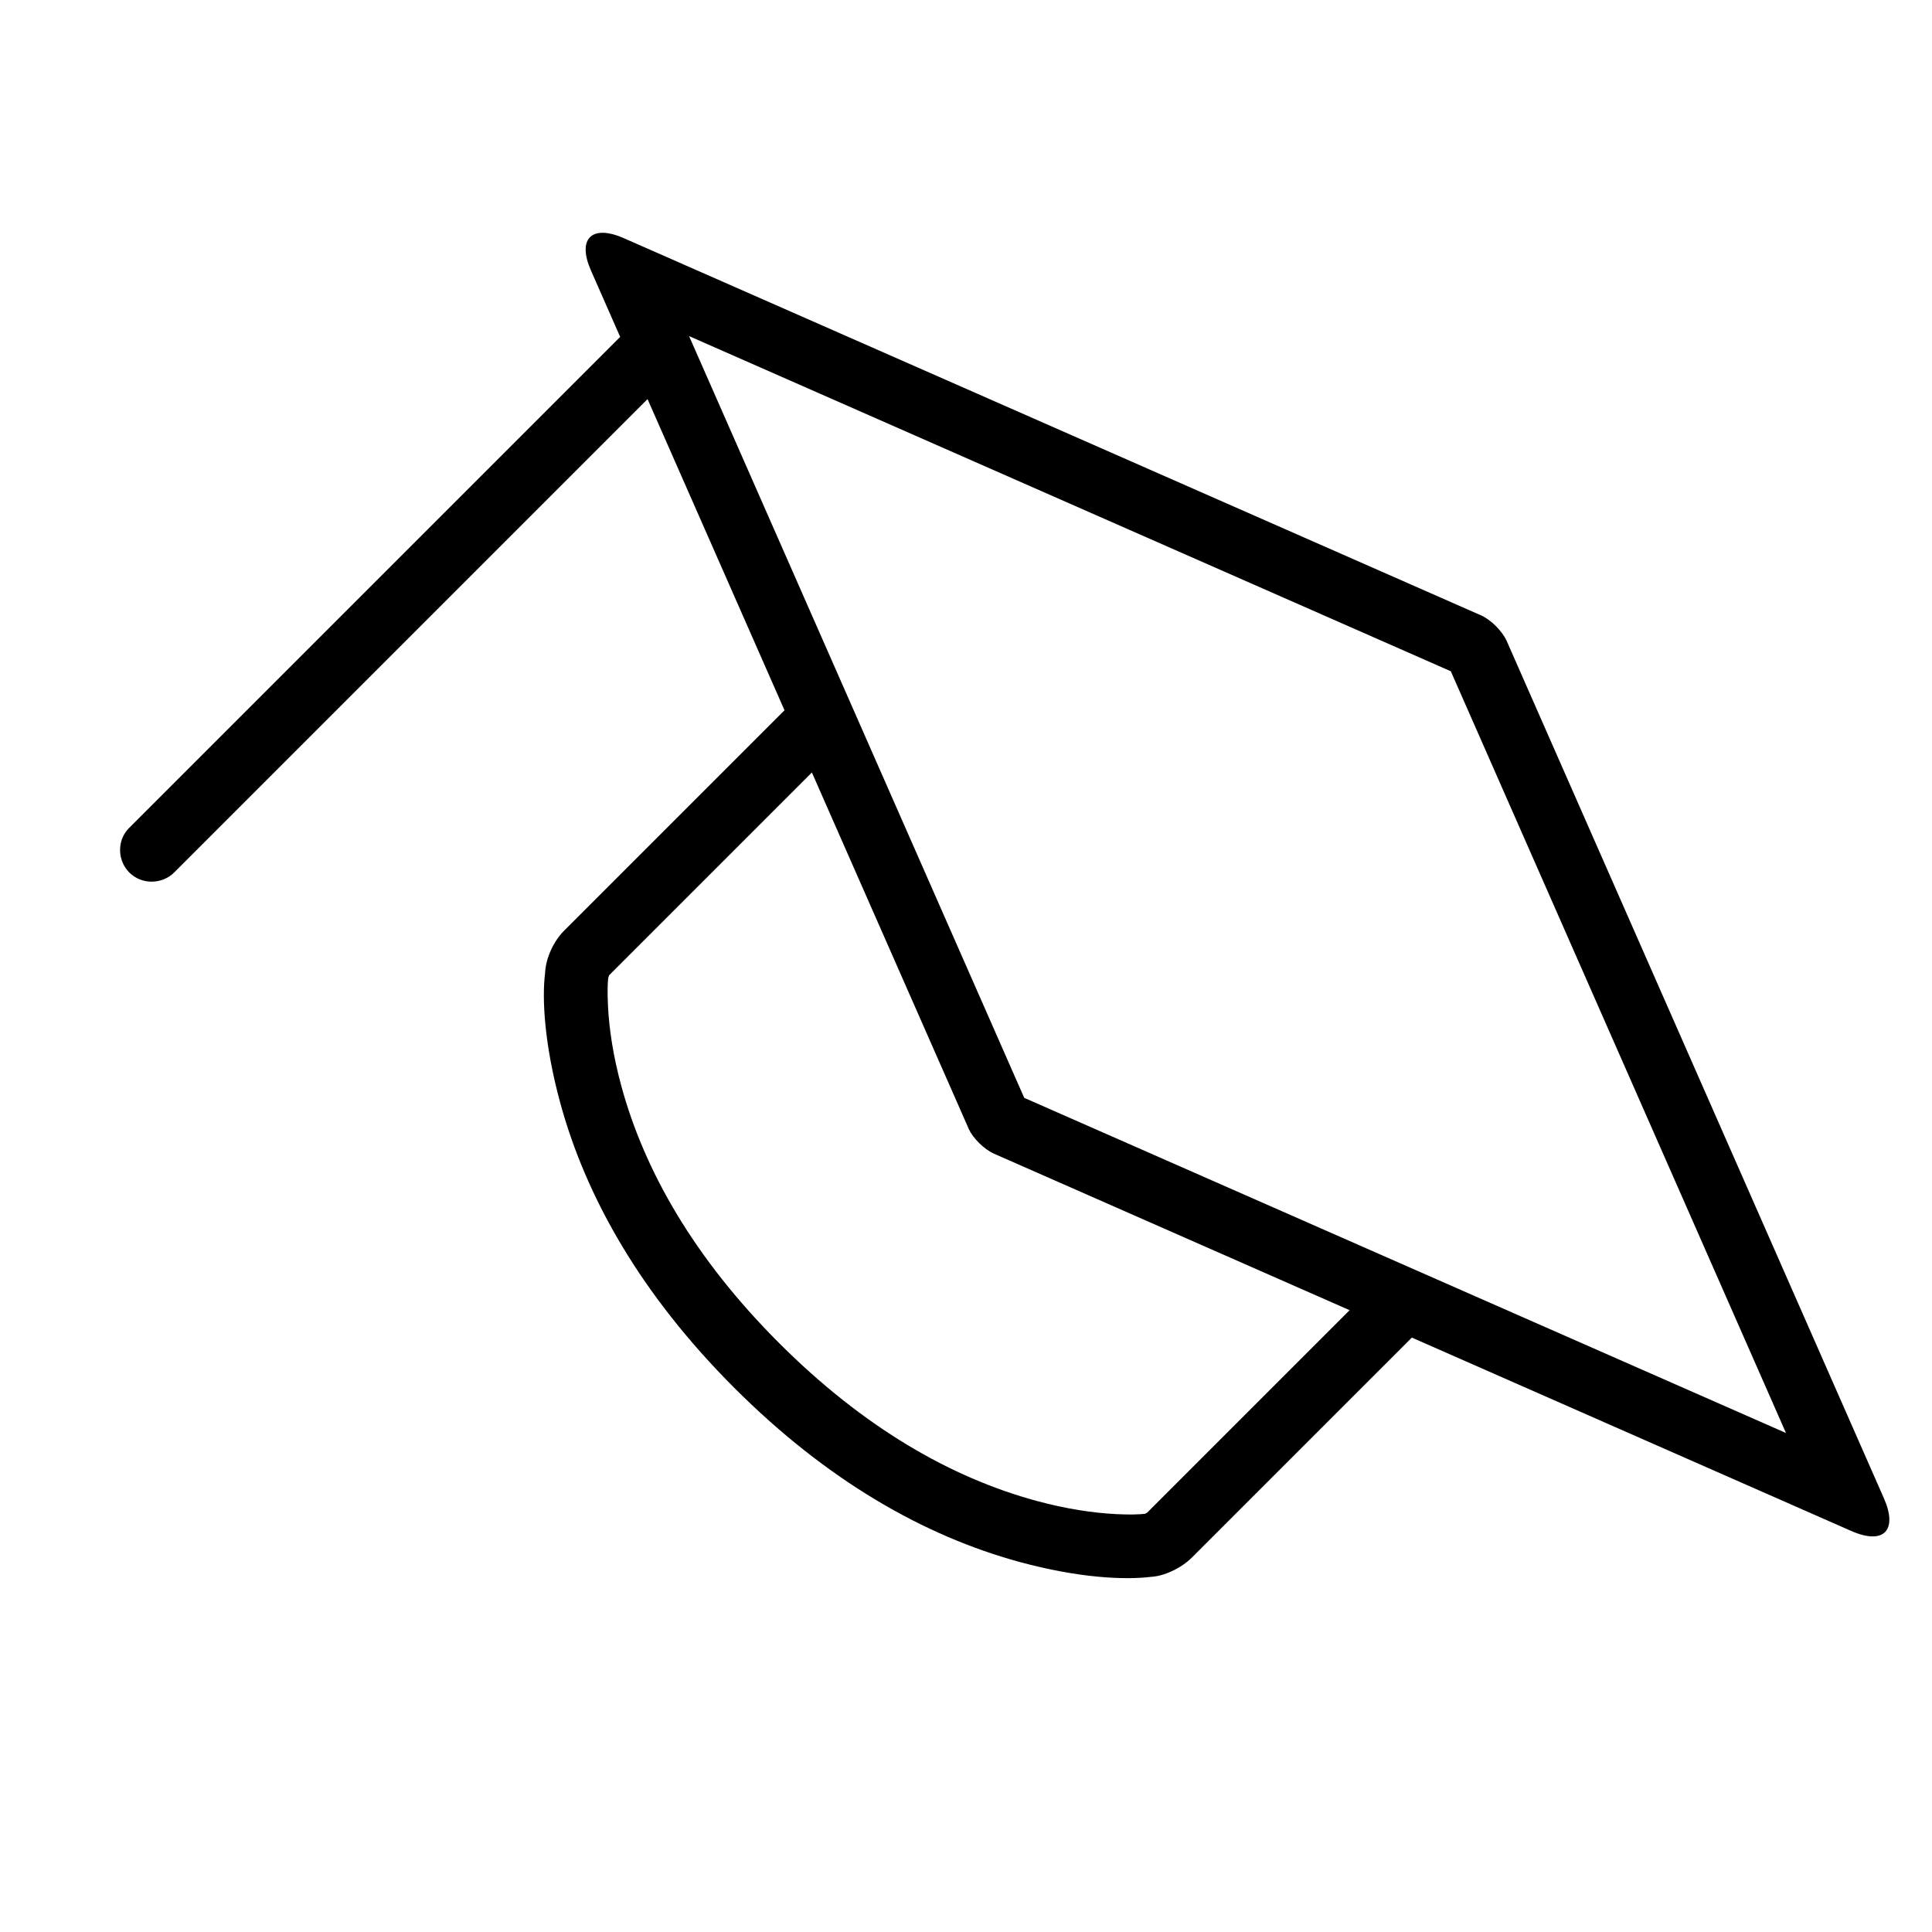 <?xml version="1.0" encoding="UTF-8"?>
<!-- Uploaded to: ICON Repo, www.svgrepo.com, Generator: ICON Repo Mixer Tools -->
<svg fill="#000000" width="800px" height="800px" version="1.1" viewBox="144 144 512 512" xmlns="http://www.w3.org/2000/svg">
 <g fill-rule="evenodd">
  <path d="m536.5 307.08-227.18-99.961c-8.547-3.758-12.398 0.184-8.73 8.52l7.762 17.641-130.17 130.17c-3.231 3.227-3.09 8.598 0.09 11.781 3.281 3.277 8.684 3.191 11.926-0.051l125.41-125.41 85.117 193.39c1.098 2.488 4.121 5.449 6.703 6.586l227.16 99.973c8.547 3.762 12.449-0.062 8.664-8.664l-99.957-227.18c-1.148-2.606-4.215-5.66-6.797-6.797zm-121.07 127.86-88.82-201.87 201.87 88.82 88.824 201.87z"/>
  <path d="m293.57 390.56c-2.863 2.863-4.949 7.309-5.125 11.402-0.82 6.598-0.219 18.695 3.992 34.184 6.894 25.359 21.609 51.098 46.152 75.645 24.543 24.543 50.285 39.258 75.641 46.152 15.492 4.207 27.59 4.812 34.836 3.938 3.402-0.18 7.965-2.281 10.754-5.074l62.832-62.828-11.875-11.875-62.832 62.832c0.078-0.082-0.625 0.242-0.371 0.227-1.617 0.18-4.078 0.281-7.719 0.098-6.301-0.316-13.43-1.406-21.219-3.523-22.566-6.133-45.723-19.371-68.172-41.82-22.449-22.449-35.688-45.605-41.82-68.172-2.117-7.789-3.211-14.918-3.523-21.219-0.184-3.641-0.082-6.102 0.051-7.199 0.039-0.379 0.285-0.902 0.273-0.891l62.832-62.832-11.875-11.875z"/>
 </g>
</svg>
